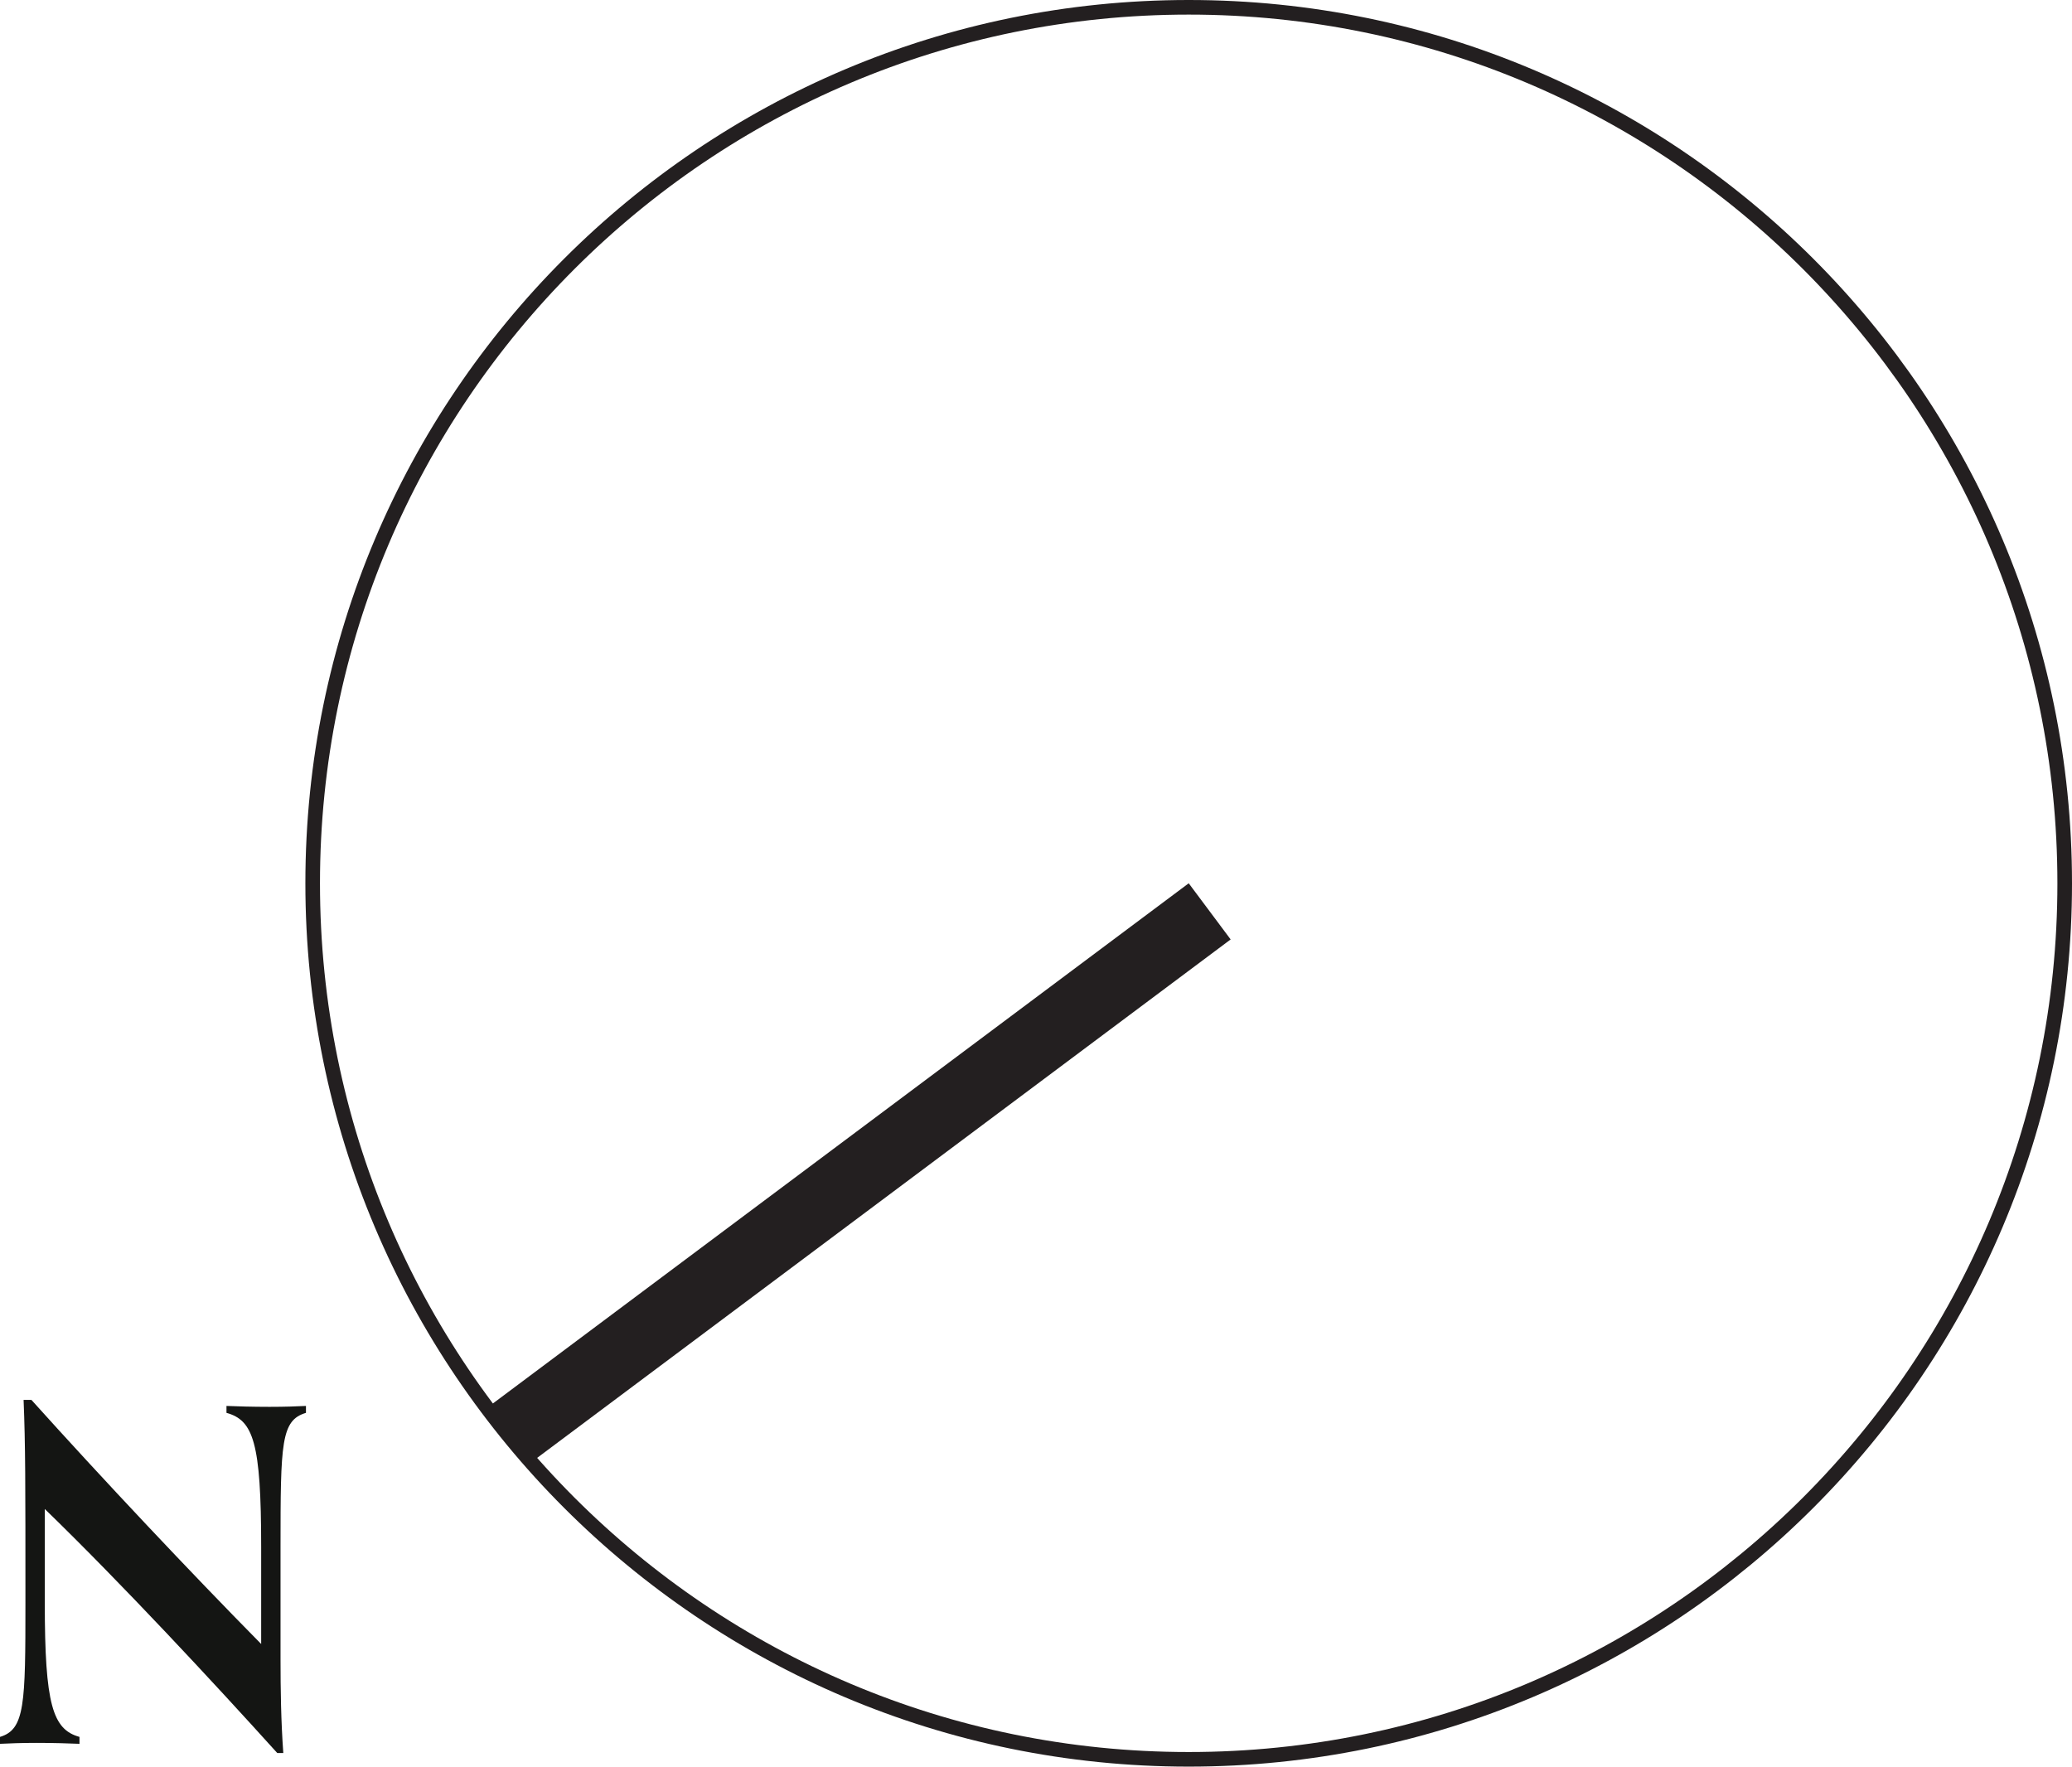 <?xml version="1.0" encoding="UTF-8"?><svg id="Layer_2" xmlns="http://www.w3.org/2000/svg" viewBox="0 0 70.958 60.5"><g id="Layer_1-2"><polyline points="40.709 30.249 16.681 48.212 18.118 50.134 42.145 32.172 40.709 30.249" style="fill:#231f20;"/><path d="M70.708,30.249C70.708,13.681,57.277,.25,40.709,.25S10.708,13.681,10.708,30.249s13.432,30.001,30,30.001,30-13.433,30-30.001" style="fill:none; stroke:#231f20; stroke-linecap:round; stroke-linejoin:round; stroke-width:.5px;"/><path d="M9.496,60.035c-2.215-2.453-5.318-5.793-7.962-8.358v3.214c0,3.482,.269,4.337,1.188,4.591v.237c-.349-.015-.887-.032-1.472-.032-.538,0-.918,.017-1.25,.032v-.237c.855-.254,.871-1.124,.871-4.606,0-4.116,0-5.397-.063-6.934h.269c2.406,2.675,5.445,5.904,7.867,8.358v-3.324c0-3.578-.269-4.338-1.188-4.591v-.237c.349,.015,.887,.031,1.472,.031,.538,0,.918-.015,1.25-.031v.237c-.855,.253-.871,1.028-.871,4.606v3.815c0,1.059,.016,2.137,.095,3.228h-.206Z" style="fill:#141513;"/></g></svg>